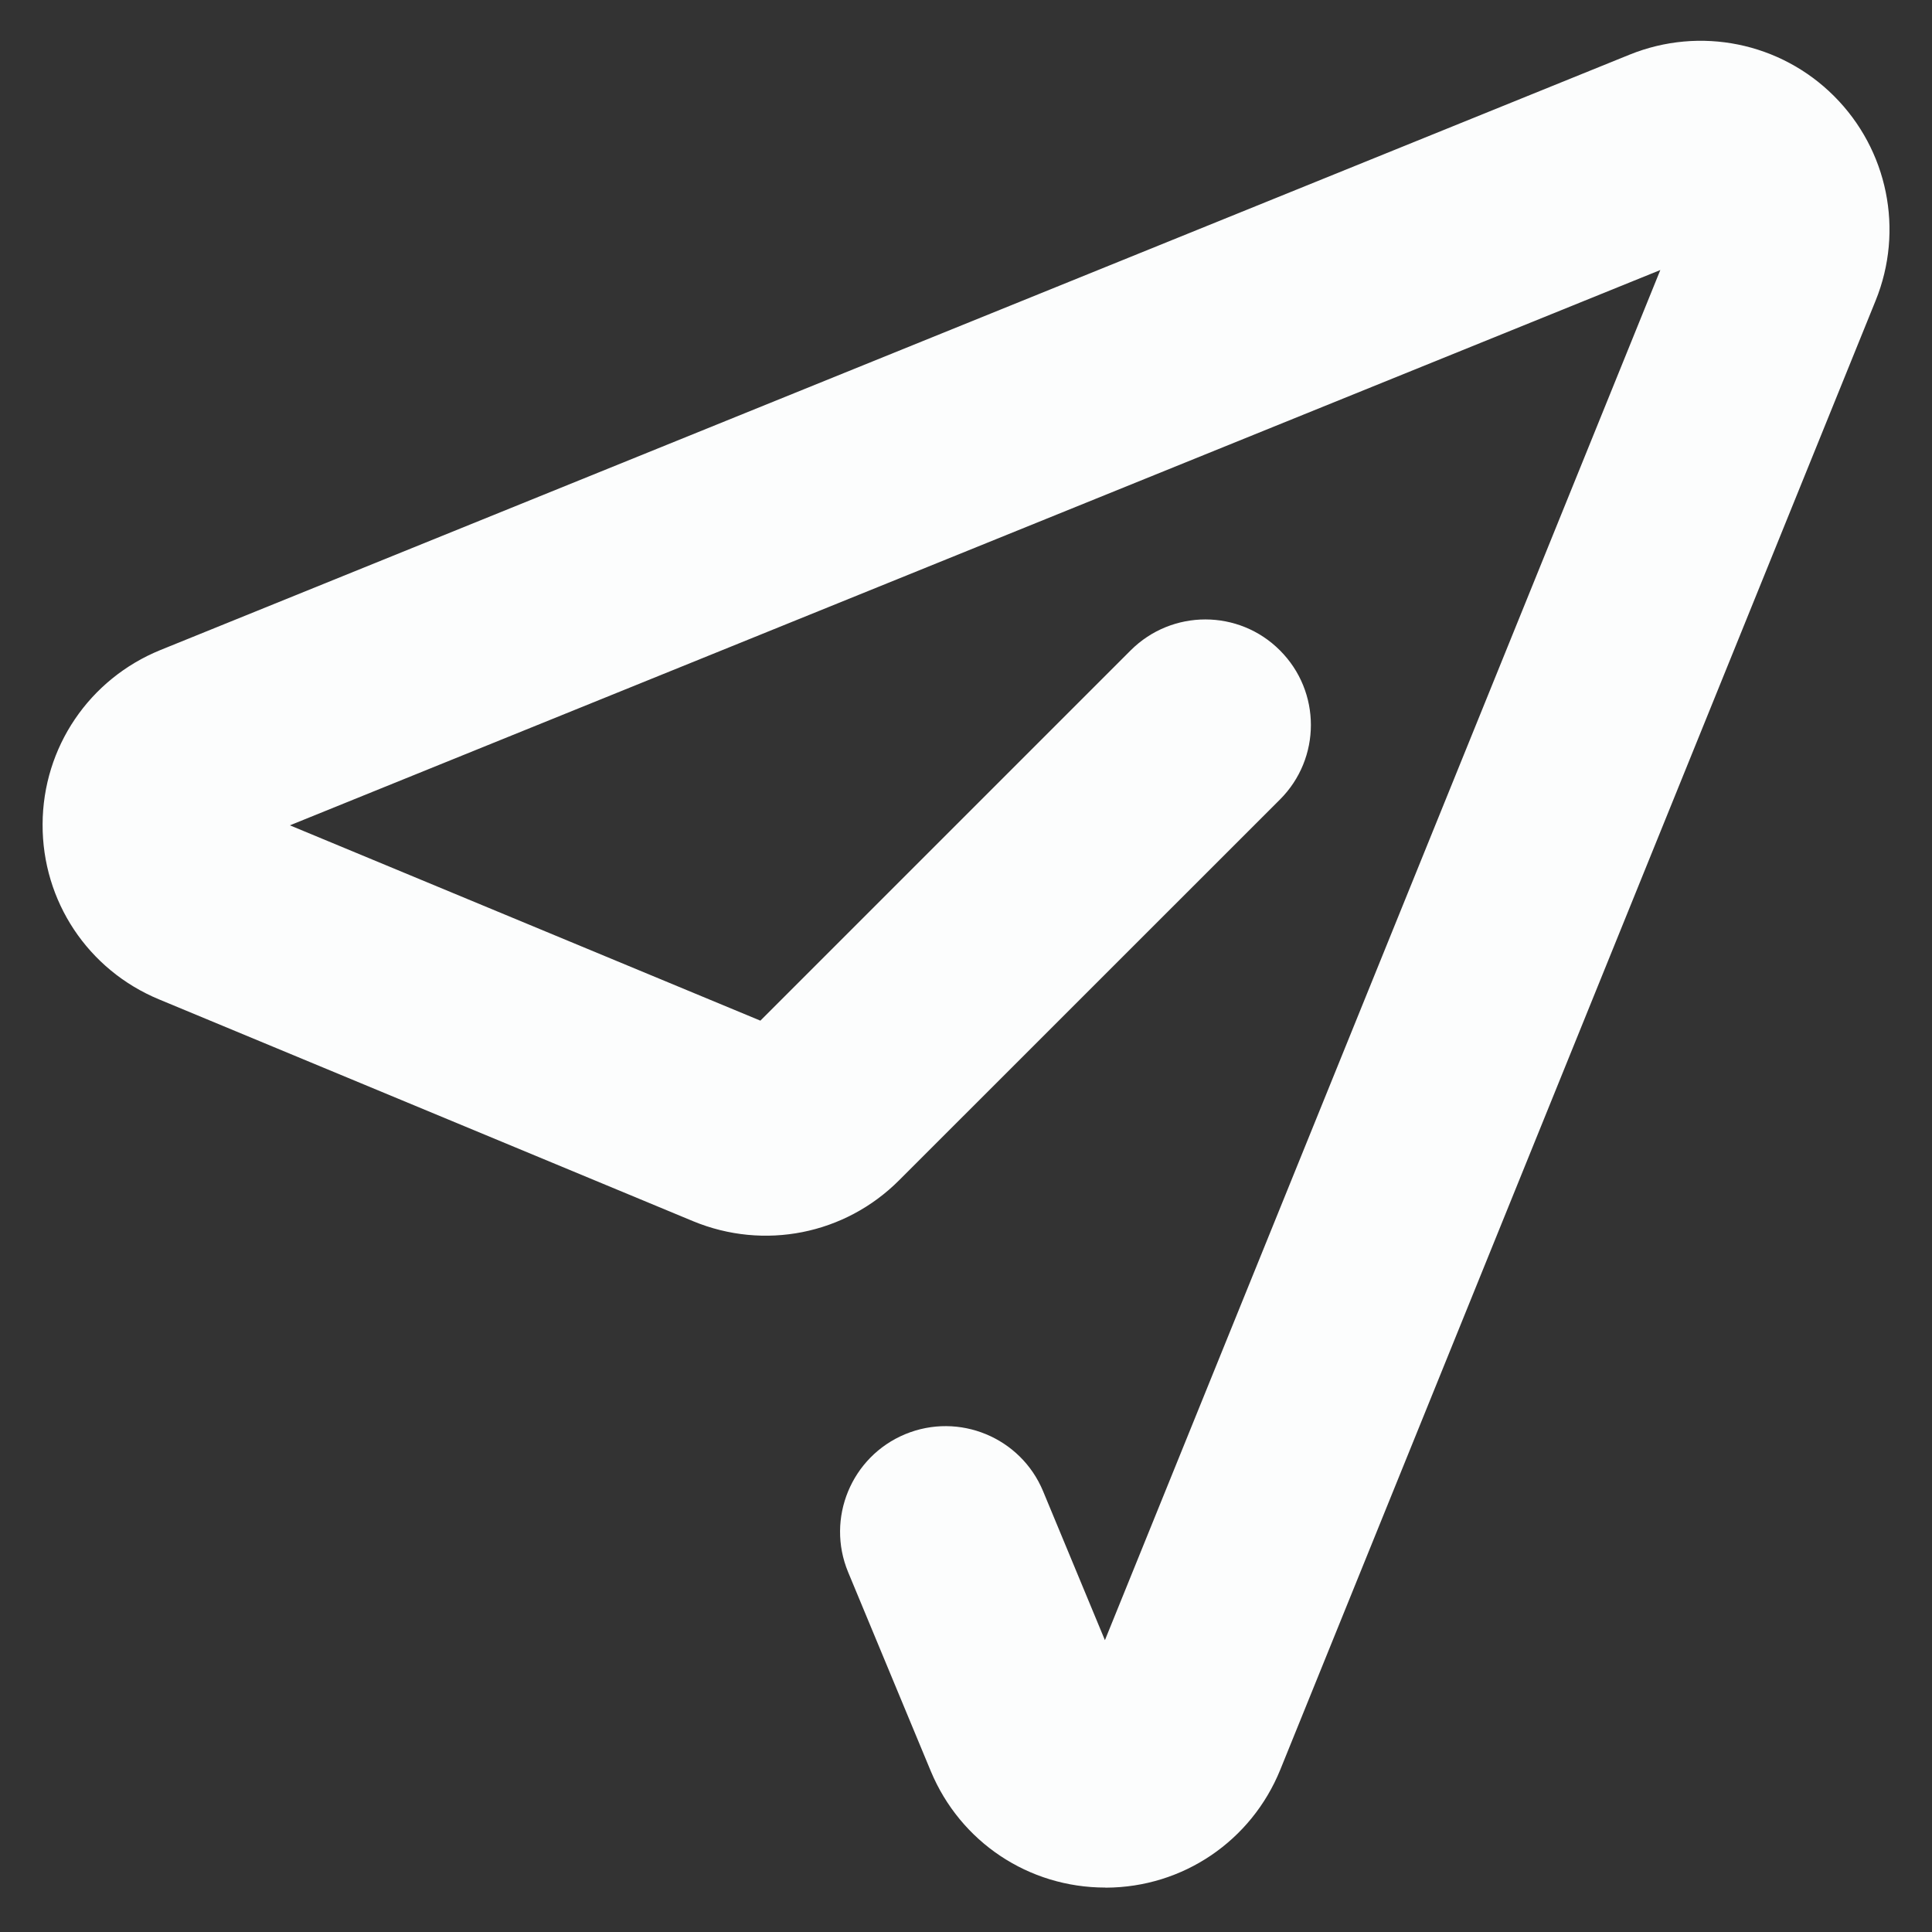 <svg width="21" height="21" viewBox="0 0 21 21" fill="none" xmlns="http://www.w3.org/2000/svg">
<rect x="0" y="0" width="21" height="21" fill="#333333" stroke="none"/>
<path d="M12.014 20.517C11.181 20.517 10.438 20.022 10.117 19.251L9.219 17.089C8.976 16.504 9.254 15.832 9.839 15.589C10.424 15.347 11.095 15.624 11.338 16.209L12.01 17.828L18.047 2.935L3.151 8.971L8.265 11.094L12.29 7.069C12.739 6.621 13.465 6.621 13.912 7.069C14.361 7.517 14.361 8.243 13.912 8.691L9.773 12.829C9.184 13.419 8.305 13.593 7.534 13.274L1.729 10.863C0.956 10.543 0.459 9.795 0.463 8.959C0.466 8.123 0.97 7.38 1.745 7.065L17.713 0.594C18.479 0.284 19.352 0.461 19.936 1.045C20.52 1.629 20.698 2.502 20.387 3.268L13.916 19.236C13.601 20.011 12.858 20.515 12.022 20.518H12.013L12.014 20.517Z" fill="#FCFDFD"/>
</svg>

